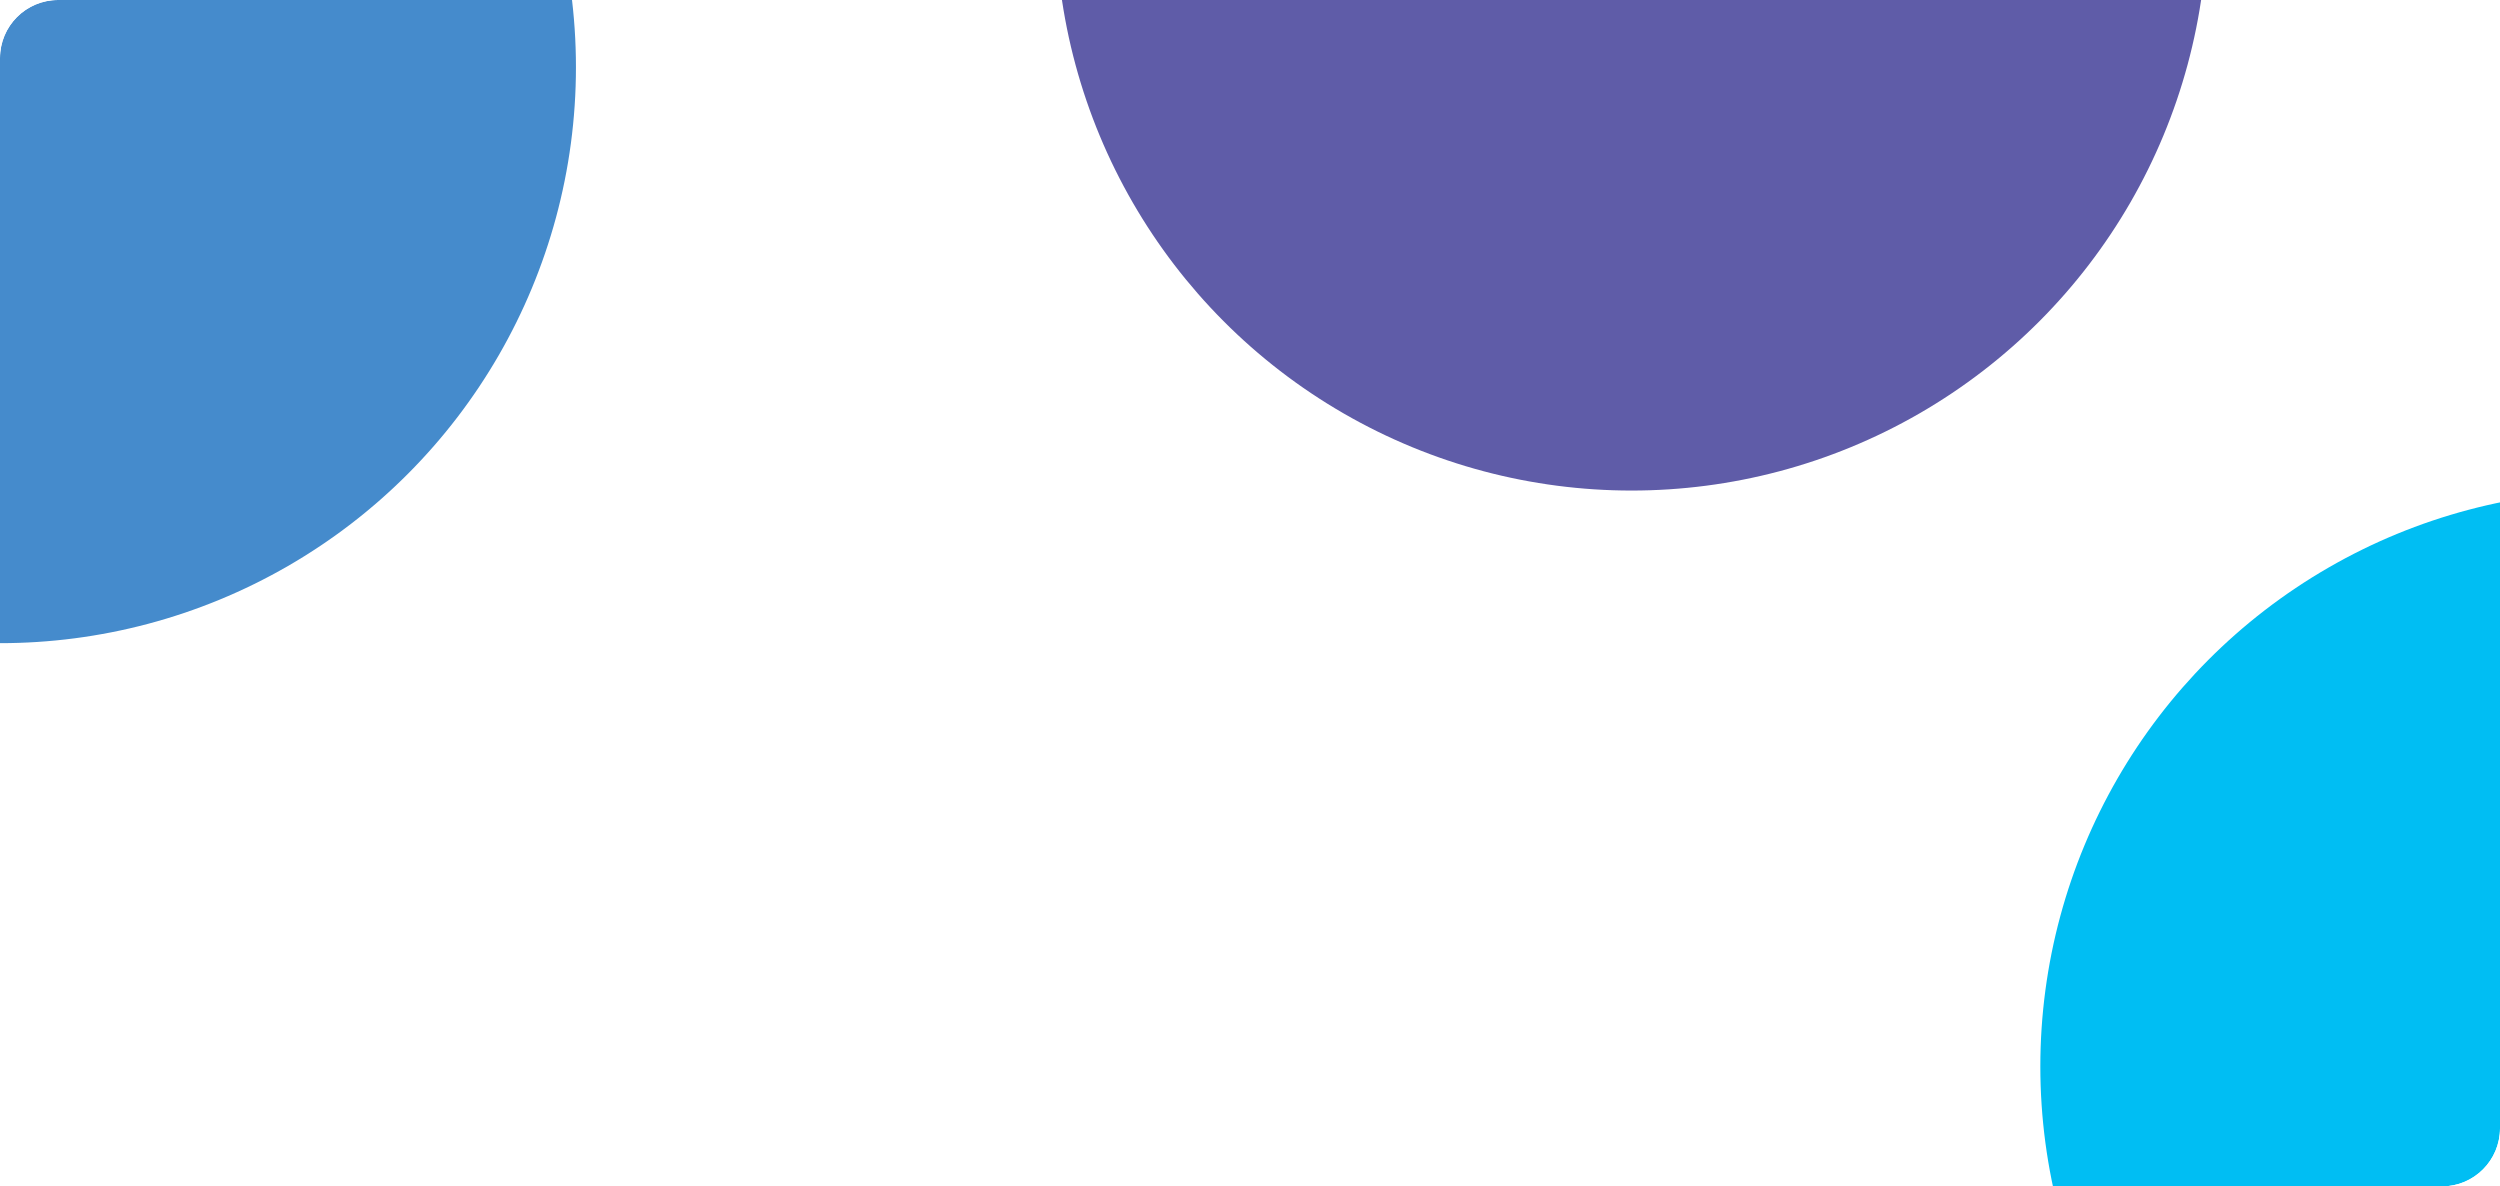 <svg width="1376" height="653" viewBox="0 0 1376 653" fill="none" xmlns="http://www.w3.org/2000/svg"><g clip-path="url(#clip0_579_1298)"><g filter="url(#filter0_f_579_1298)"><circle cy="37" r="317" fill="#458BCC"/></g><g filter="url(#filter1_f_579_1298)"><circle cx="1440" cy="587" r="317" fill="#00BEF3"/></g><g filter="url(#filter2_f_579_1298)"><circle cx="693" cy="536" r="317" fill="white"/></g><g filter="url(#filter3_f_579_1298)"><circle cx="898" cy="-47" r="317" fill="#5F5CA8"/></g></g><defs><filter id="filter0_f_579_1298" x="-1317" y="-1280" width="2634" height="2634" filterUnits="userSpaceOnUse" color-interpolation-filters="sRGB"><feFlood flood-opacity="0" result="BackgroundImageFix"/><feBlend mode="normal" in="SourceGraphic" in2="BackgroundImageFix" result="shape"/><feGaussianBlur stdDeviation="500" result="effect1_foregroundBlur_579_1298"/></filter><filter id="filter1_f_579_1298" x="123" y="-730" width="2634" height="2634" filterUnits="userSpaceOnUse" color-interpolation-filters="sRGB"><feFlood flood-opacity="0" result="BackgroundImageFix"/><feBlend mode="normal" in="SourceGraphic" in2="BackgroundImageFix" result="shape"/><feGaussianBlur stdDeviation="500" result="effect1_foregroundBlur_579_1298"/></filter><filter id="filter2_f_579_1298" x="-624" y="-781" width="2634" height="2634" filterUnits="userSpaceOnUse" color-interpolation-filters="sRGB"><feFlood flood-opacity="0" result="BackgroundImageFix"/><feBlend mode="normal" in="SourceGraphic" in2="BackgroundImageFix" result="shape"/><feGaussianBlur stdDeviation="500" result="effect1_foregroundBlur_579_1298"/></filter><filter id="filter3_f_579_1298" x="-419" y="-1364" width="2634" height="2634" filterUnits="userSpaceOnUse" color-interpolation-filters="sRGB"><feFlood flood-opacity="0" result="BackgroundImageFix"/><feBlend mode="normal" in="SourceGraphic" in2="BackgroundImageFix" result="shape"/><feGaussianBlur stdDeviation="500" result="effect1_foregroundBlur_579_1298"/></filter><clipPath id="clip0_579_1298"><rect width="1376" height="653" rx="32" fill="white"/></clipPath></defs></svg>